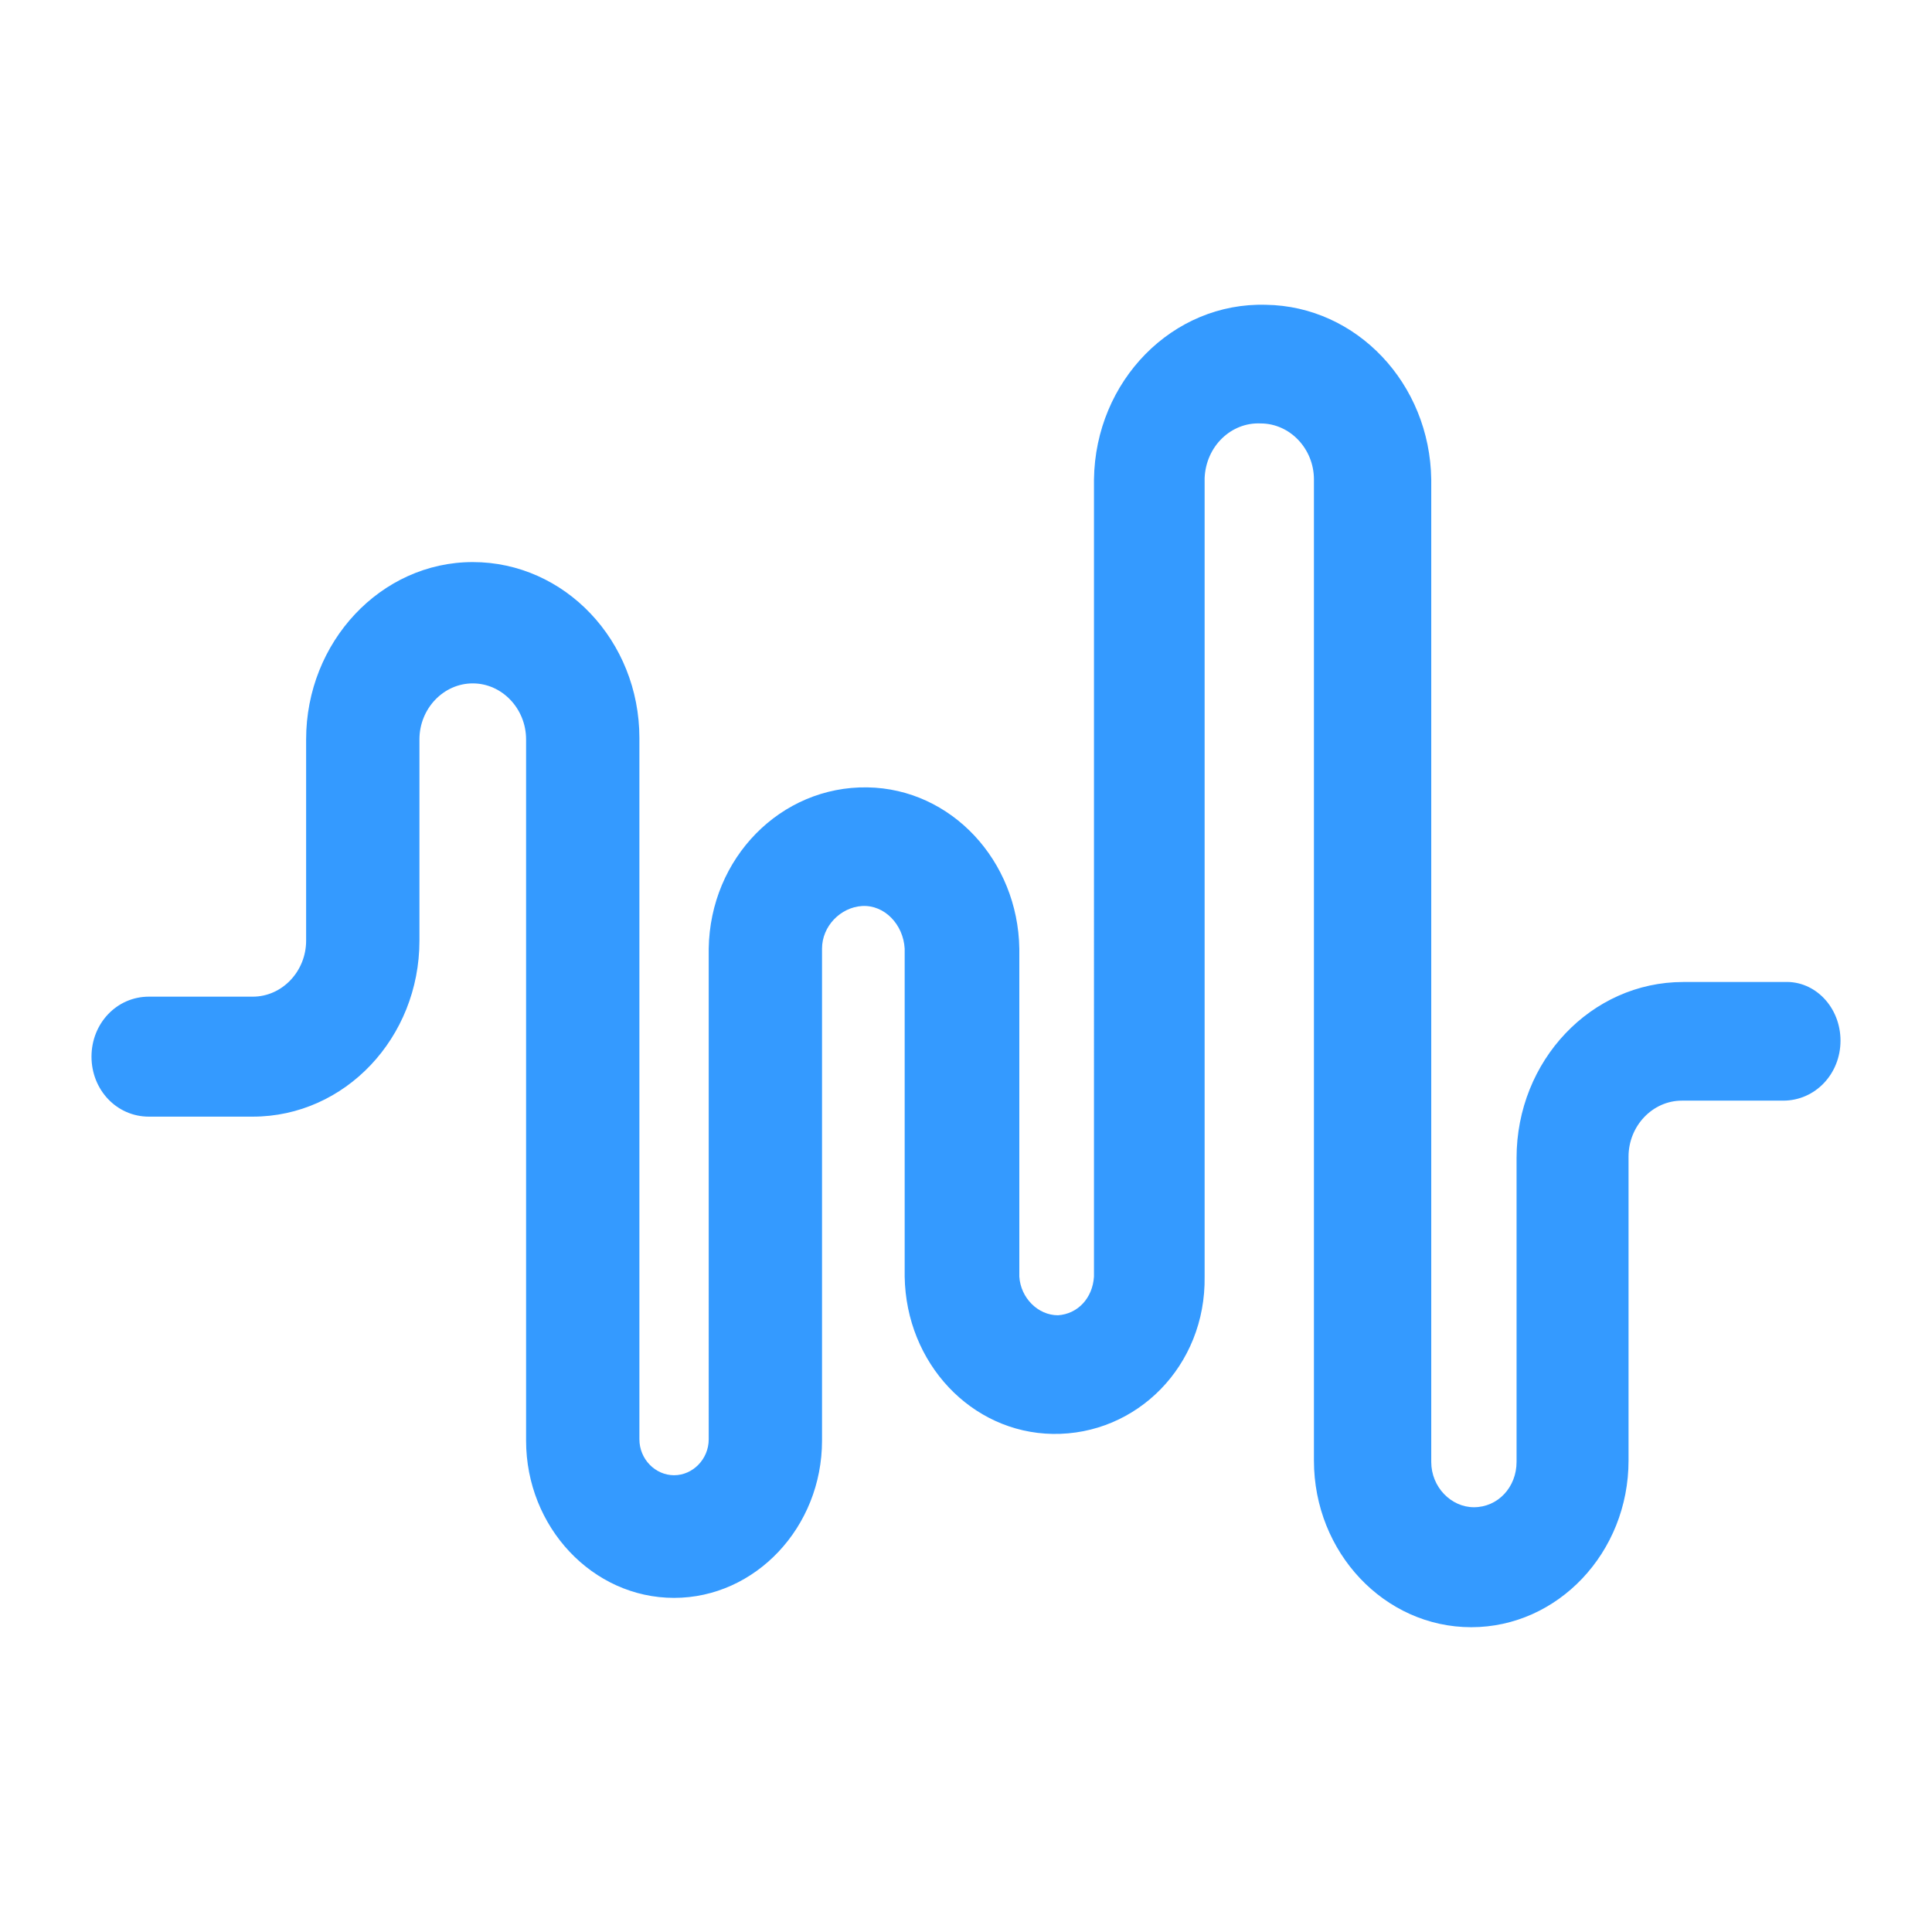 <?xml version="1.0" encoding="utf-8"?>
<!-- Generator: Adobe Illustrator 25.4.1, SVG Export Plug-In . SVG Version: 6.00 Build 0)  -->
<svg version="1.1" id="Layer_1" xmlns="http://www.w3.org/2000/svg" xmlns:xlink="http://www.w3.org/1999/xlink" x="0px" y="0px"
	 viewBox="0 0 100 100" style="enable-background:new 0 0 100 100;" xml:space="preserve">
<style type="text/css">
	.st0{fill:#349AFF;}
</style>
<g transform="translate(50 50) scale(0.69 0.69) rotate(0) translate(-50 -50)">
	<g>
		<path class="st0" d="M115.6,55.6c0,2.5-1.9,4.5-4.3,4.5h-7.6c-2.2,0-4,1.9-4,4.2v22.8c0,6.9-5.3,12.5-11.8,12.5S76.1,94,76.1,87.1
			V13.5c0-2.3-1.8-4.2-4-4.2c-2.2-0.1-4.1,1.7-4.2,4.1v0.1v59.8C68,80,62.8,85.2,56.5,85.1c-6.1-0.1-11-5.3-11.1-11.8V48.7
			c-0.1-1.8-1.5-3.3-3.2-3.2c-1.6,0.1-3,1.5-3,3.2v36.9c0,6.5-5,11.8-11.1,11.8S17,92.1,17,85.6l0,0V33c0-2.3-1.8-4.2-4-4.2
			S9,30.7,9,33l0,0v15.1c0,7.3-5.6,13.2-12.5,13.2h-7.8c-2.4,0-4.3-2-4.3-4.5s1.9-4.5,4.3-4.5h7.8c2.2,0,4-1.9,4-4.2V33
			c0-7.3,5.6-13.3,12.5-13.3s12.5,5.9,12.5,13.2l0,0v52.6c0,1.5,1.2,2.7,2.6,2.7s2.6-1.2,2.6-2.7l0,0V48.7
			c0.1-6.8,5.4-12.2,11.9-12.1c6.3,0.1,11.3,5.5,11.4,12.1v24.6c0.1,1.6,1.4,2.9,2.9,2.9c1.5-0.1,2.6-1.3,2.7-2.9V13.5
			c0.1-7.4,5.9-13.3,12.9-13.1c6.8,0.1,12.3,5.9,12.4,13.1v73.7c0,1.9,1.5,3.4,3.2,3.4c1.8,0,3.2-1.5,3.2-3.4V64.4
			c0-7.3,5.6-13.2,12.5-13.2h7.6C113.7,51.1,115.6,53.1,115.6,55.6z"/>
	</g>
</g>
</svg>
